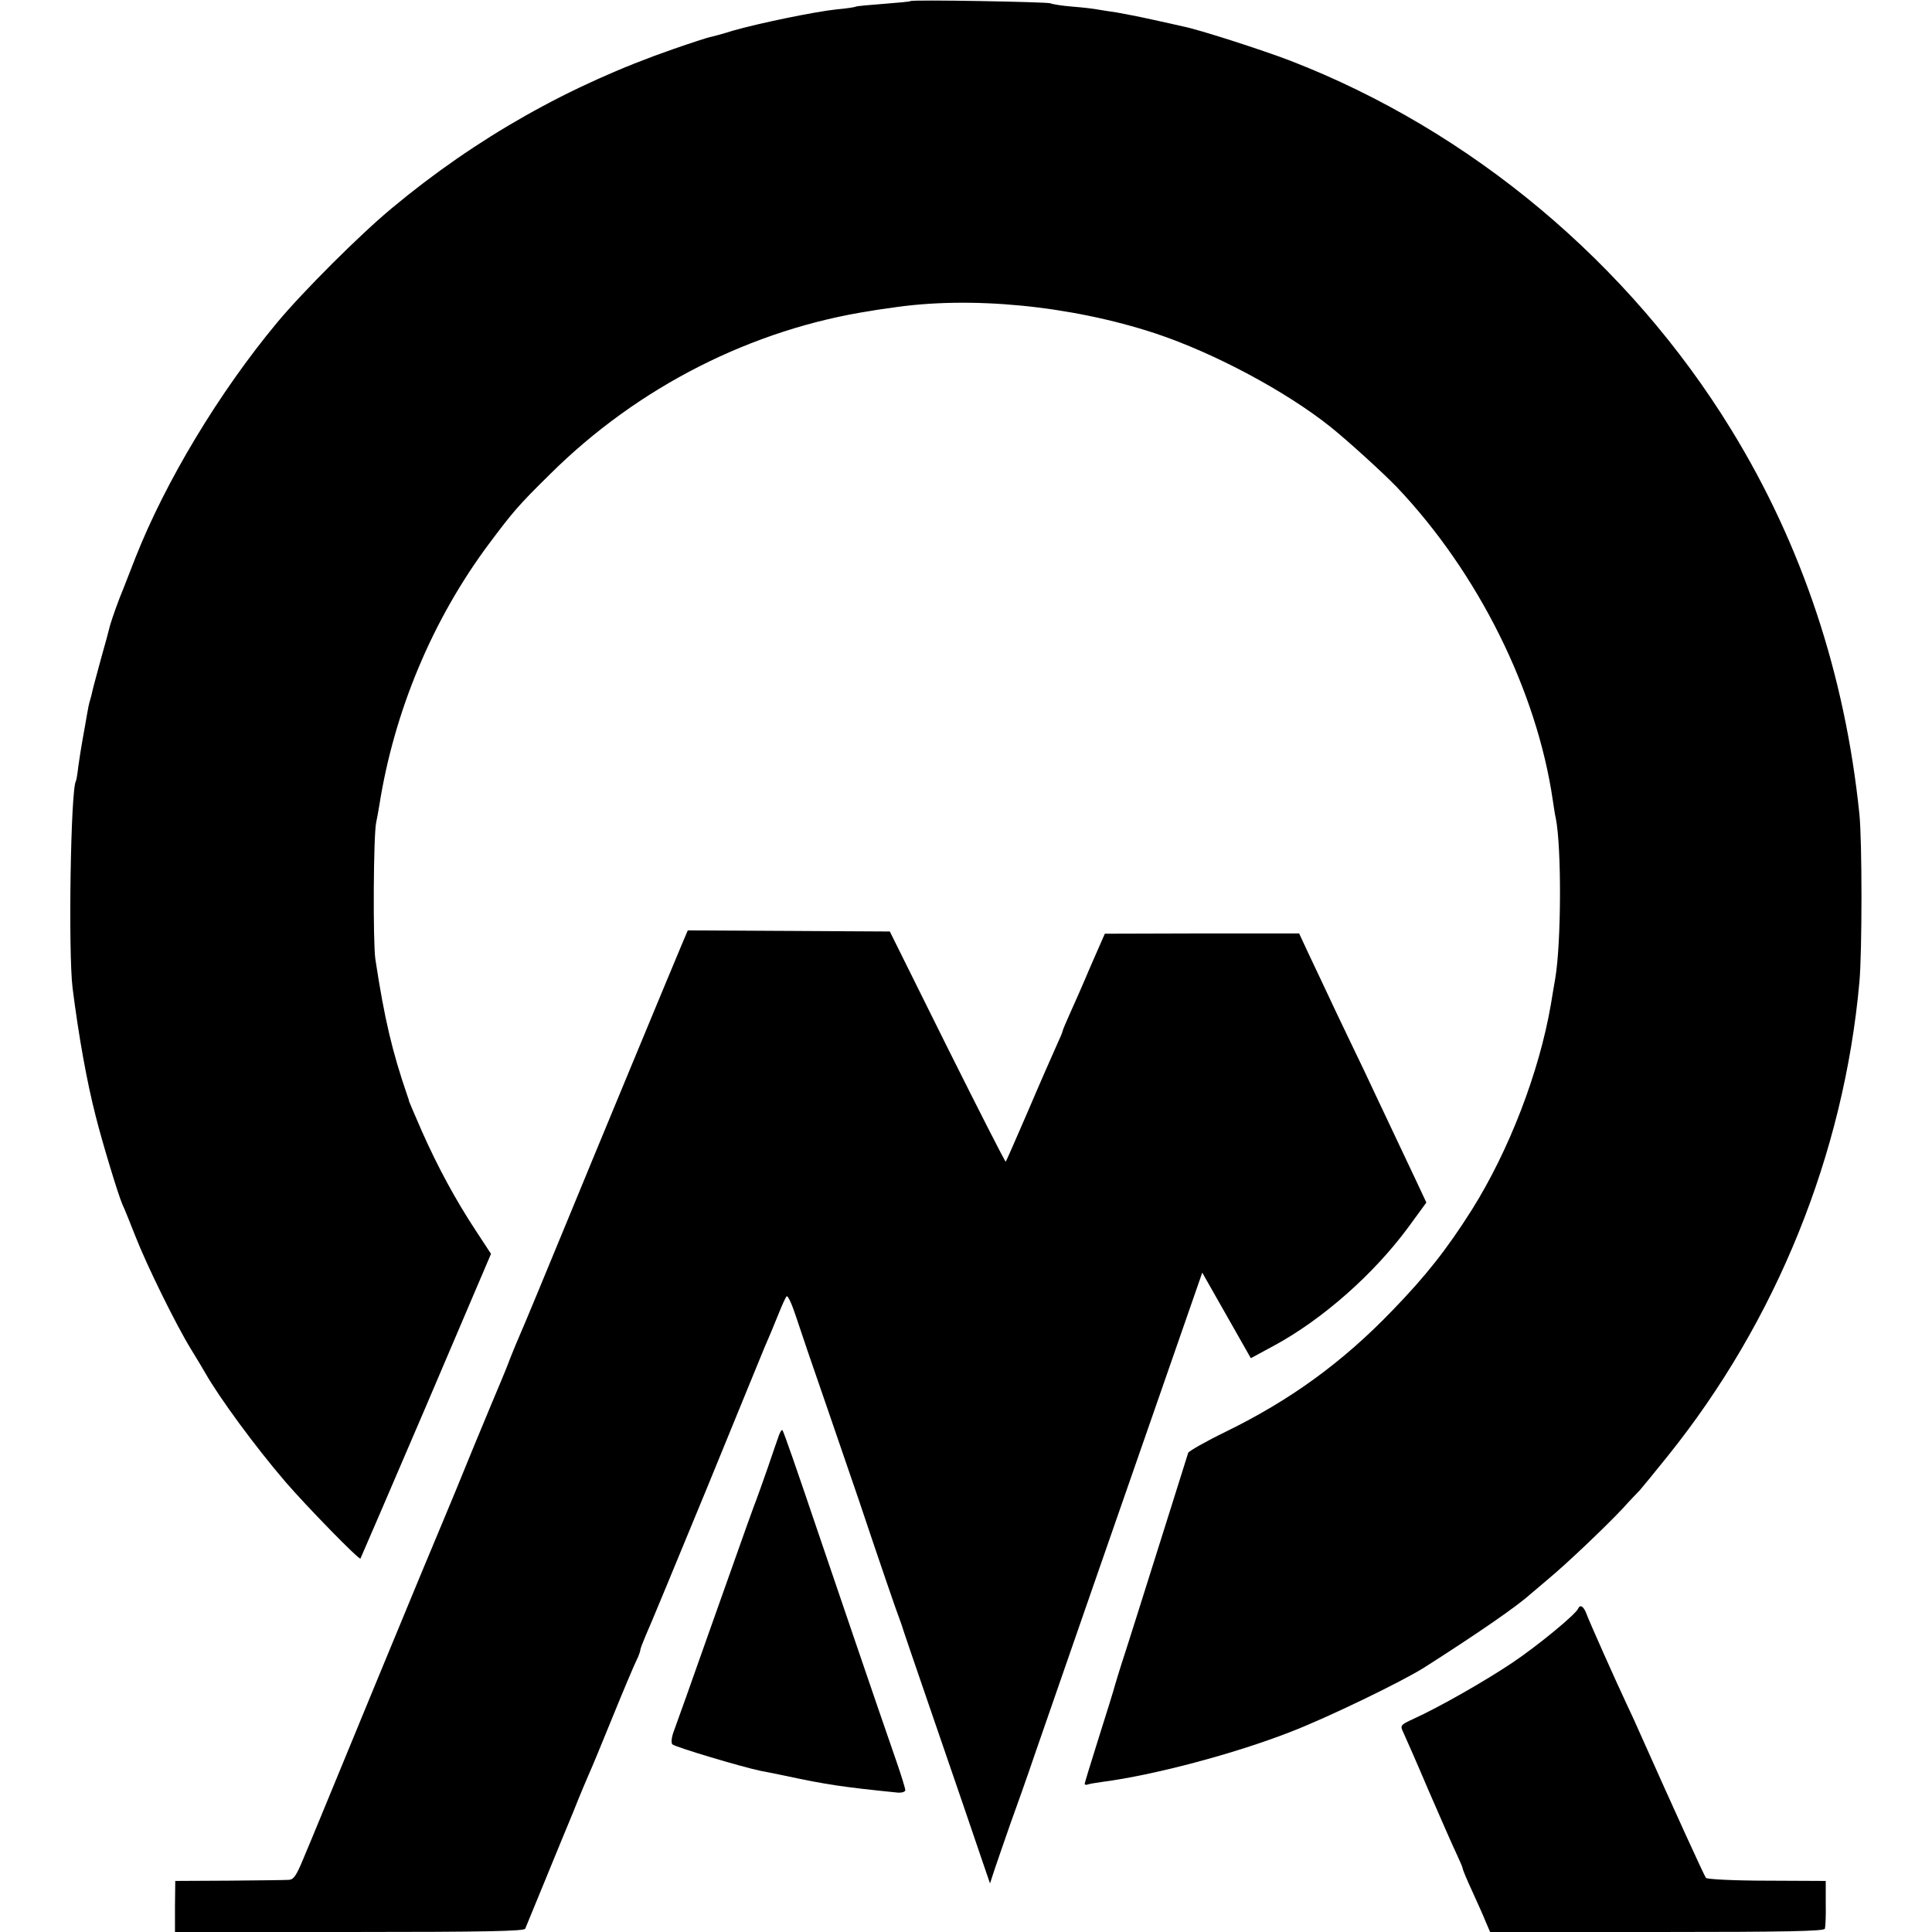 <?xml version="1.0" standalone="no"?>
<!DOCTYPE svg PUBLIC "-//W3C//DTD SVG 20010904//EN"
 "http://www.w3.org/TR/2001/REC-SVG-20010904/DTD/svg10.dtd">
<svg version="1.0" xmlns="http://www.w3.org/2000/svg"
 width="700pt" height="700pt" viewBox="0 0 700 700"
 preserveAspectRatio="xMidYMid meet">
<g transform="translate(0,700) scale(0.1,-0.1)"
fill="#000000" stroke="none">
<path d="M3299 6996 c-2 -2 -46 -6 -98 -10 -52 -4 -97 -8 -100 -10 -3 -2 -35
-7 -70 -10 -77 -8 -281 -50 -375 -77 -38 -12 -76 -22 -86 -24 -9 -2 -68 -21
-131 -43 -375 -130 -714 -322 -1019 -576 -117 -97 -323 -303 -417 -416 -210
-253 -403 -574 -512 -850 -18 -47 -37 -94 -41 -105 -24 -58 -43 -113 -51 -140
-4 -16 -19 -73 -34 -125 -14 -52 -28 -103 -30 -113 -2 -10 -6 -26 -9 -35 -3
-9 -8 -33 -11 -52 -3 -19 -10 -57 -15 -85 -5 -27 -12 -72 -16 -100 -3 -27 -7
-52 -9 -55 -19 -31 -28 -620 -12 -750 22 -173 51 -337 84 -465 23 -92 82 -287
97 -320 8 -16 28 -68 47 -115 40 -103 147 -321 202 -410 22 -36 45 -74 51 -85
52 -91 181 -267 291 -395 76 -88 266 -283 271 -277 1 1 108 250 238 553 l235
551 -55 84 c-73 111 -136 227 -194 357 -26 59 -47 109 -48 112 0 3 -3 12 -6
20 -55 160 -83 278 -116 495 -9 62 -7 450 3 495 3 14 8 41 11 60 54 344 194
677 398 950 86 115 107 140 221 252 318 316 732 526 1165 592 15 3 45 7 67 10
289 45 654 9 961 -92 214 -71 475 -211 635 -339 66 -53 192 -168 241 -219 294
-310 506 -737 564 -1133 4 -25 8 -55 11 -66 21 -106 20 -450 -2 -580 -3 -16
-10 -59 -16 -95 -42 -244 -151 -528 -286 -743 -91 -144 -167 -240 -288 -365
-182 -189 -370 -325 -603 -439 -74 -36 -135 -71 -137 -77 -2 -6 -29 -92 -60
-191 -107 -340 -167 -530 -182 -575 -8 -25 -18 -58 -23 -75 -4 -16 -31 -103
-59 -191 -28 -89 -51 -164 -51 -167 0 -4 6 -5 13 -2 6 2 30 6 52 9 184 24 476
101 681 181 137 53 403 182 484 233 193 123 338 223 386 267 6 5 36 30 65 55
64 53 203 185 268 254 25 28 53 57 61 65 8 9 55 66 103 126 393 489 638 1094
694 1717 10 108 10 511 0 608 -52 507 -208 975 -463 1391 -371 606 -945 1086
-1599 1339 -99 38 -331 113 -388 124 -12 3 -62 14 -112 25 -49 11 -108 22
-130 26 -23 3 -52 8 -65 10 -14 3 -56 8 -95 11 -38 3 -74 9 -79 12 -10 5 -501
14 -507 8z"/>
<path d="M2472 3582 c-26 -61 -351 -845 -407 -982 -75 -182 -175 -424 -185
-445 -5 -11 -19 -45 -31 -75 -11 -30 -27 -68 -34 -85 -7 -16 -52 -124 -100
-240 -47 -115 -94 -230 -105 -255 -11 -25 -124 -297 -251 -605 -127 -308 -244
-593 -261 -632 -24 -58 -34 -73 -51 -74 -12 -1 -110 -2 -217 -3 l-195 -1 -1
-92 0 -93 632 0 c496 0 633 3 637 12 3 7 33 81 67 163 34 83 82 200 107 260
24 61 51 124 58 140 8 17 46 109 85 205 39 96 78 188 86 204 8 16 14 33 14 38
0 4 9 27 19 51 11 23 110 263 221 532 110 270 205 500 210 513 17 39 28 65 51
122 12 30 25 59 29 63 4 5 19 -27 33 -70 14 -43 64 -190 112 -328 47 -137 99
-288 115 -335 76 -227 141 -416 147 -430 3 -8 7 -19 9 -25 1 -5 50 -149 109
-320 100 -291 130 -378 188 -549 l24 -70 18 55 c10 30 35 101 55 159 21 58 61
170 88 250 133 384 318 916 456 1312 l152 437 88 -155 88 -155 85 46 c175 95
360 258 486 429 l65 89 -38 81 c-21 44 -64 135 -95 201 -31 66 -73 154 -92
195 -20 41 -66 138 -103 215 -36 77 -81 172 -100 212 l-33 71 -352 0 -352 -1
-53 -121 c-28 -67 -63 -145 -76 -174 -13 -29 -24 -55 -24 -58 0 -3 -11 -29
-24 -57 -13 -29 -59 -133 -101 -232 -43 -99 -79 -182 -81 -184 -2 -2 -97 185
-212 415 l-208 419 -366 2 -366 2 -20 -47z"/>
<path d="M2822 1799 c-5 -13 -23 -67 -41 -119 -18 -52 -37 -104 -41 -115 -9
-23 -25 -66 -175 -490 -58 -165 -113 -319 -122 -343 -10 -25 -12 -46 -7 -52
10 -10 252 -82 319 -96 11 -2 52 -10 90 -18 149 -32 210 -41 408 -61 15 -1 27
3 27 9 0 6 -14 52 -31 101 -67 192 -252 736 -289 845 -73 216 -121 354 -125
358 -3 3 -8 -6 -13 -19z"/>
<path d="M5718 1172 c-8 -21 -151 -138 -238 -196 -101 -68 -269 -163 -355
-202 -52 -24 -53 -25 -40 -52 7 -15 48 -108 90 -207 43 -99 88 -202 101 -229
13 -28 24 -53 24 -57 0 -4 15 -40 34 -81 18 -40 41 -90 49 -111 l16 -37 604 0
c475 0 606 3 609 12 2 7 4 49 3 93 l0 80 -213 1 c-117 0 -216 5 -221 10 -6 7
-115 246 -239 524 -13 30 -35 78 -48 105 -40 85 -135 298 -146 328 -10 27 -23
35 -30 19z"/>
</g>
</svg>
